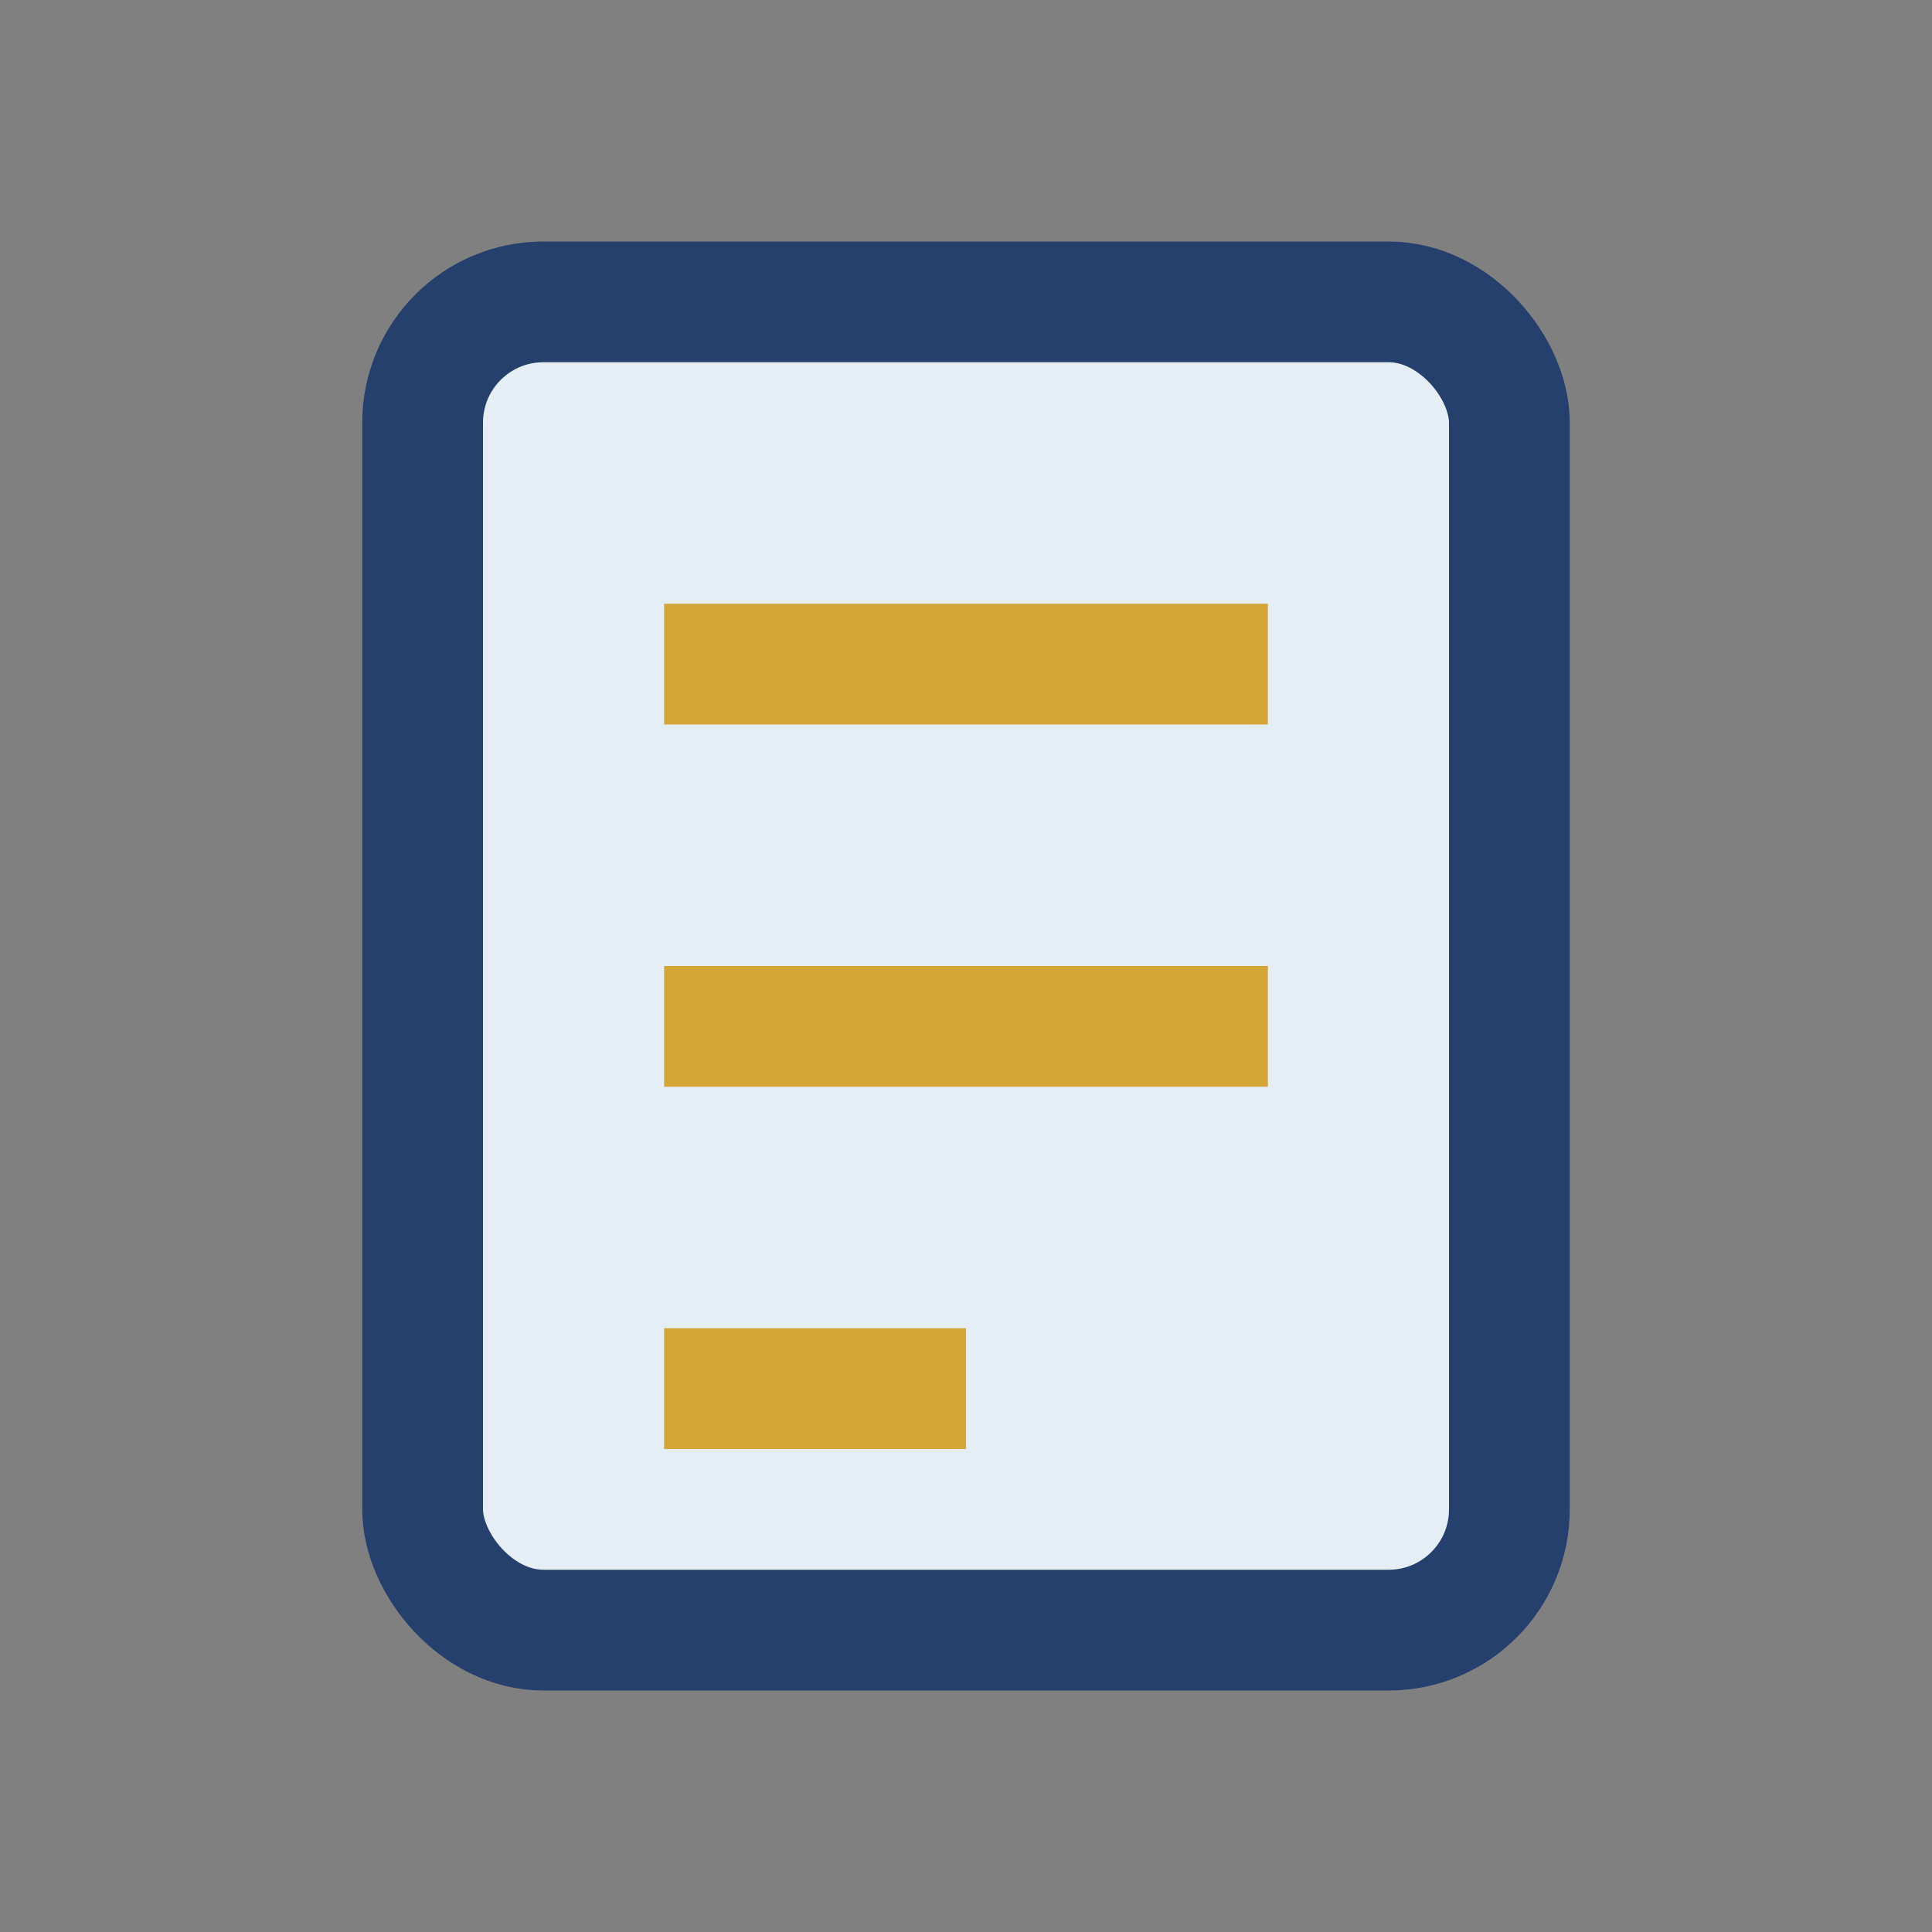 <?xml version="1.0" encoding="UTF-8"?>
<svg xmlns="http://www.w3.org/2000/svg" width="32" height="32" viewBox="0 0 32 32"><rect x="0" y="0" width="32" height="32" fill="#808080" stroke="none"/><rect x="7" y="5" width="18" height="22" rx="2" fill="#E5EDF5" stroke="#25406D" stroke-width="2"/><path d="M11 11h10M11 17h10M11 23h5" stroke="#D4A637" stroke-width="2"/></svg>